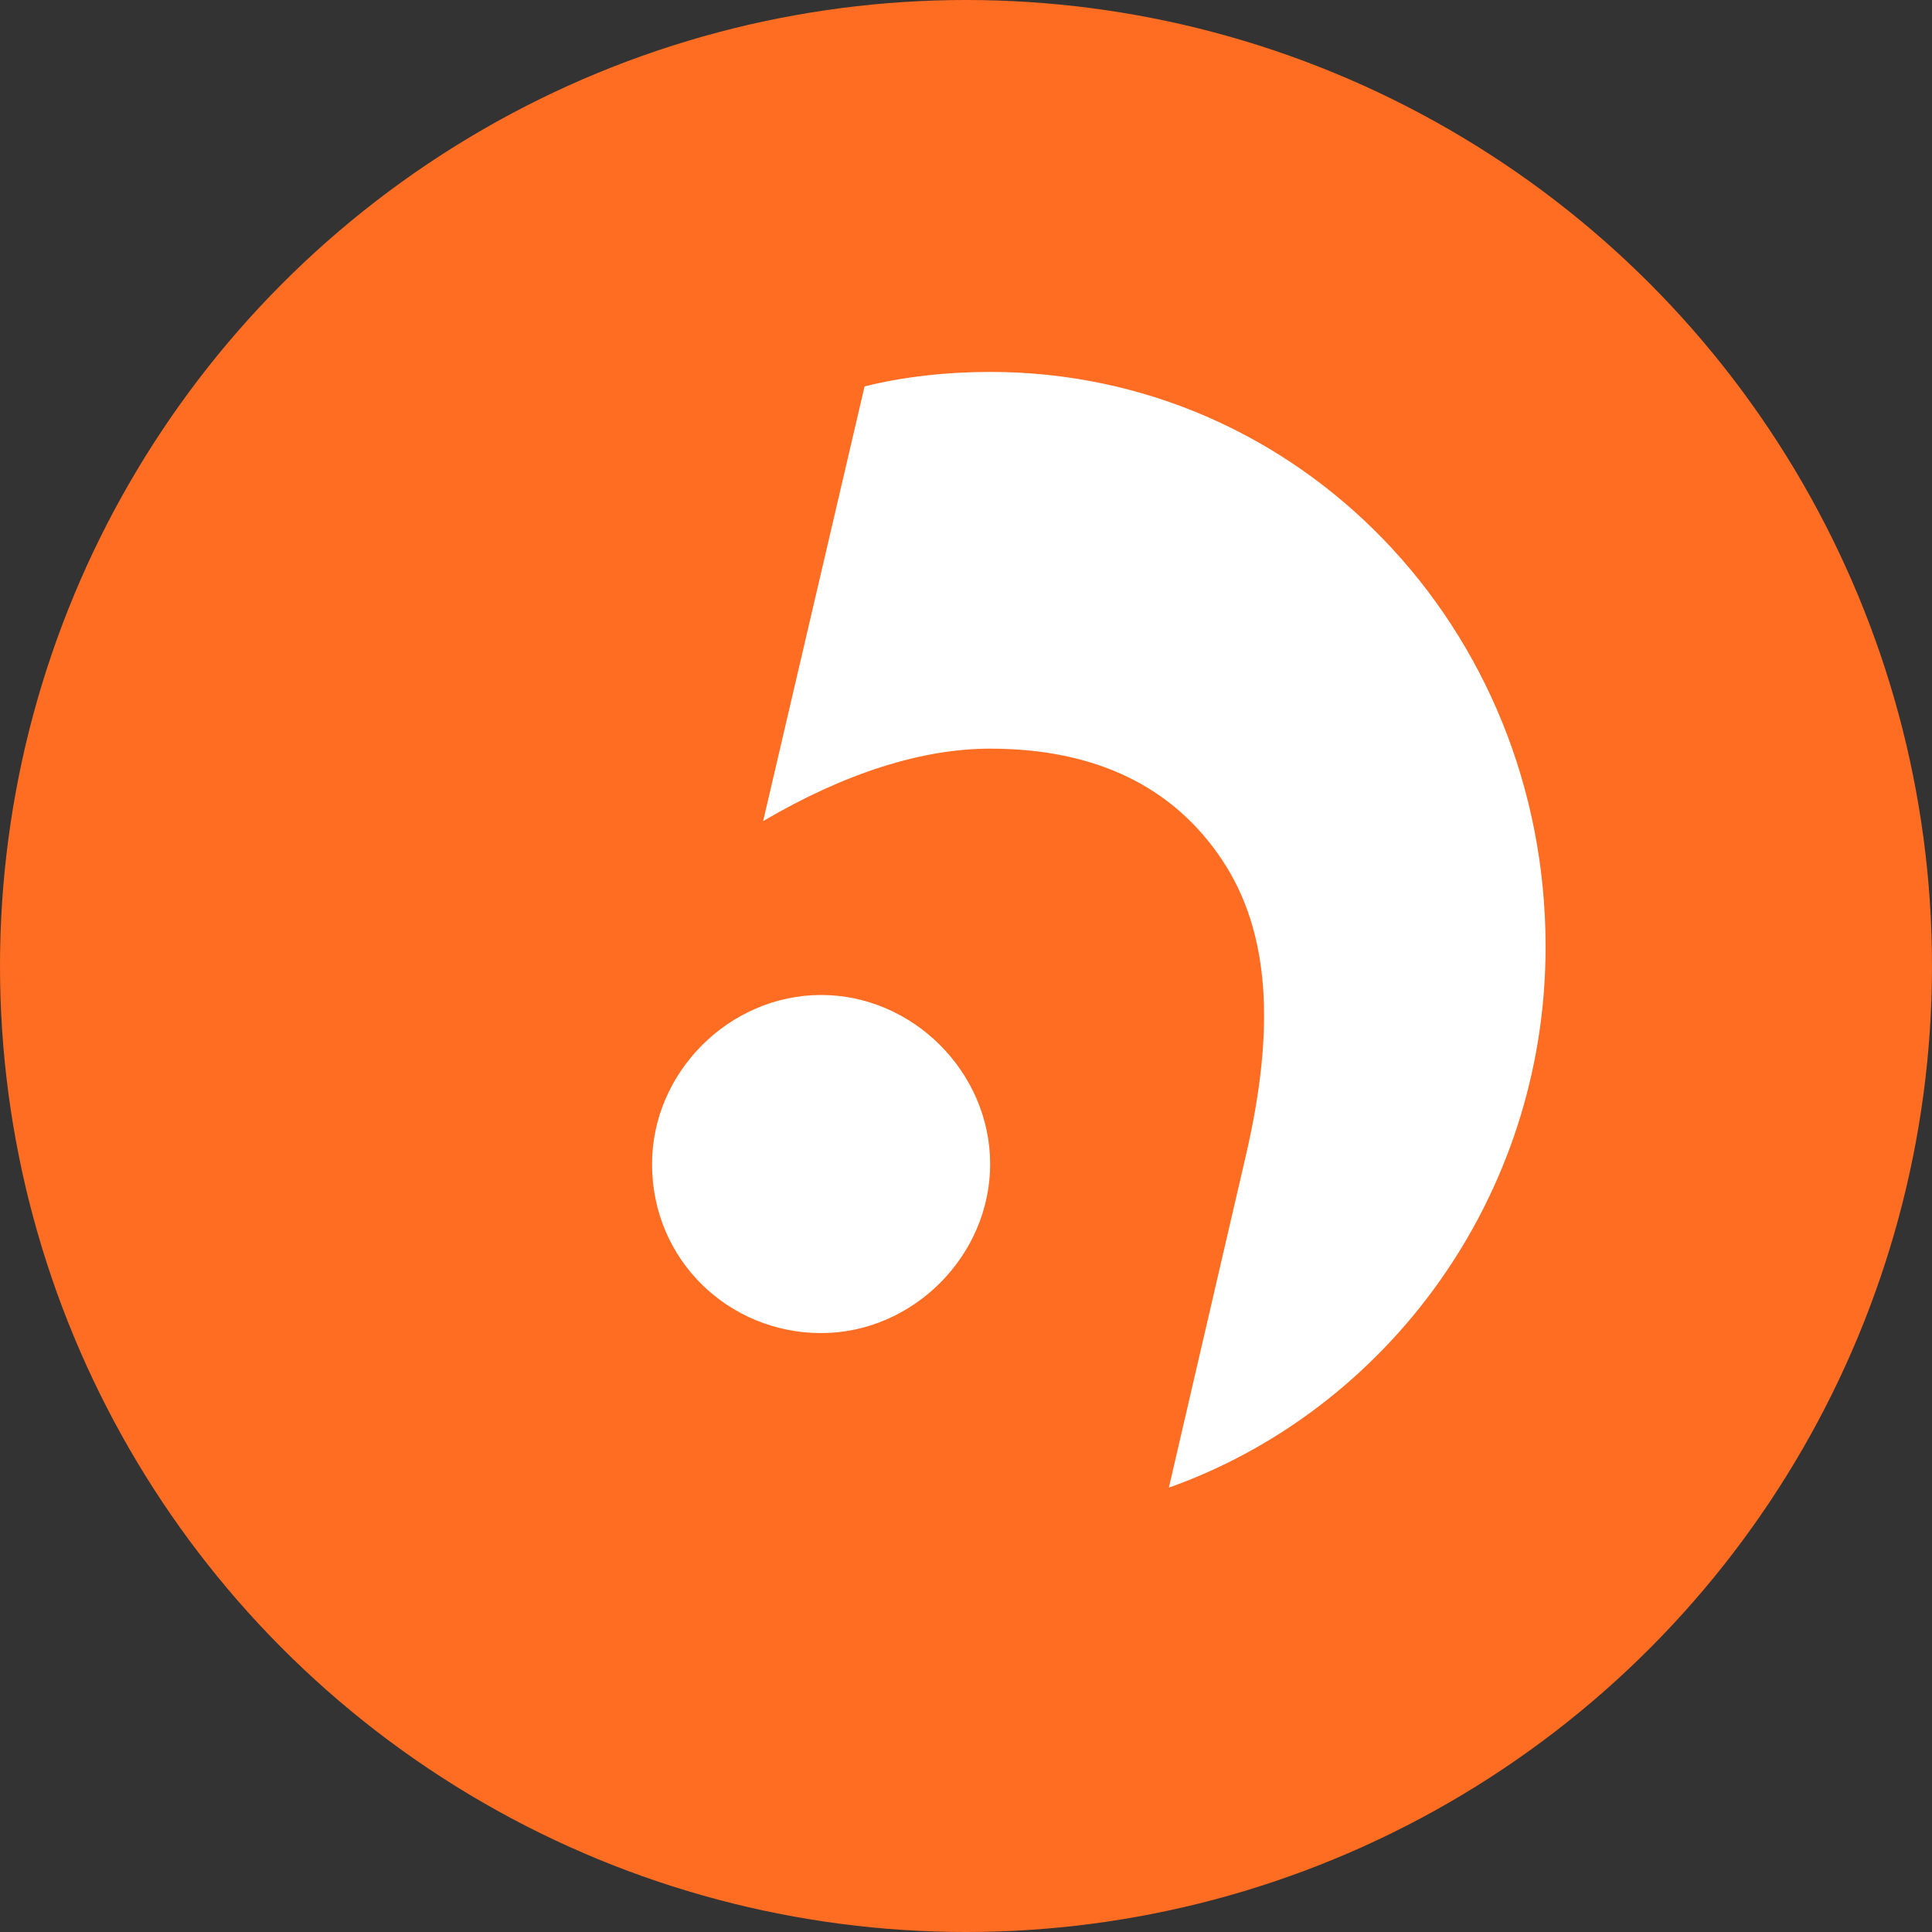 <?xml version="1.0" encoding="utf-8"?>
<!-- Generator: Adobe Illustrator 25.4.1, SVG Export Plug-In . SVG Version: 6.00 Build 0)  -->
<svg version="1.1" id="Layer_1" xmlns="http://www.w3.org/2000/svg" xmlns:xlink="http://www.w3.org/1999/xlink" x="0px" y="0px"
	 width="40px" height="40px" viewBox="0 0 40 40" style="enable-background:new 0 0 40 40;" xml:space="preserve">
<rect x="0" y="0" width="40" height="40" fill="#333333" stroke="none"/>
<style type="text/css">
	.st0{fill:#FF6D22;}
	.st1{display:none;}
	.st2{display:inline;fill:#FFFFFF;}
	.st3{fill:#FFFFFF;}
</style>
<g id="Group_1142" transform="translate(-555 -139)">
	<circle id="Ellipse_1" class="st0" cx="575" cy="159" r="20"/>
	<g id="Lines" transform="translate(534.26 124.8)" class="st1">
		<path id="Path_775" class="st2" d="M51.8,17v23.5c0,0.3-0.2,0.5-0.5,0.5l0,0h-1.9c-0.3,0-0.5-0.2-0.5-0.5s0.2-0.5,0.5-0.5h1.4
			V17.5H34.5v1.1c0,0.3-0.2,0.5-0.5,0.5s-0.5-0.2-0.5-0.5l0,0V17c0-0.3,0.2-0.5,0.5-0.5l0,0h17.3C51.6,16.5,51.8,16.7,51.8,17
			L51.8,17z M48.3,25.6L48.3,25.6v18c0,0.3-0.2,0.5-0.5,0.5l0,0H30.5c-0.3,0-0.5-0.2-0.5-0.5l0,0V20.2c0-0.3,0.2-0.5,0.5-0.5h11.9
			c0.1,0,0.1,0,0.2,0l0,0c0.1,0,0.1,0.1,0.2,0.1l5.5,5.5l0,0c0,0,0,0,0.1,0.1c0,0,0,0.1,0.1,0.1C48.3,25.5,48.3,25.5,48.3,25.6
			L48.3,25.6L48.3,25.6z M42.9,25.2h3.8l-3.8-3.9V25.2z M47.4,43.2V26.1h-5c-0.3,0-0.5-0.2-0.5-0.5l0,0v-5H31v22.5h16.4V43.2z
			 M44.8,27.8H33.6c-0.3,0-0.5,0.2-0.5,0.5s0.2,0.5,0.5,0.5h11.2c0.3,0,0.5-0.2,0.5-0.5S45.1,27.8,44.8,27.8z M44.8,30.1H33.6
			c-0.3,0-0.5,0.2-0.5,0.5s0.2,0.5,0.5,0.5l0,0h11.2c0.3,0,0.5-0.2,0.5-0.5S45,30.1,44.8,30.1z M44.8,32.4H33.6
			c-0.3,0-0.5,0.2-0.5,0.5s0.2,0.4,0.5,0.4l0,0h11.2c0.3,0,0.5-0.2,0.5-0.5C45.3,32.6,45,32.4,44.8,32.4z M44.8,34.7H33.6
			c-0.3,0-0.5,0.2-0.5,0.5s0.2,0.5,0.5,0.5l0,0h11.2c0.3,0,0.5-0.2,0.5-0.5S45,34.7,44.8,34.7z M44.8,37H33.6
			c-0.3,0-0.5,0.2-0.5,0.5s0.2,0.5,0.5,0.5l0,0h11.2c0.3,0,0.5-0.2,0.5-0.5S45,37,44.8,37z"/>
	</g>
</g>
<path class="st3" d="M20.5,7.7c-0.9,0-1.8,0.1-2.6,0.3l-2.1,9c1.7-1,3.3-1.5,4.7-1.5c2.2,0,3.8,0.8,4.8,2.3s1.1,3.5,0.5,6.1
	l-1.6,6.9c4.5-1.6,7.8-6,7.8-11.2C32,13,26.9,7.7,20.5,7.7"/>
<path class="st3" d="M20.5,24.1c0,1.9-1.6,3.5-3.5,3.5s-3.5-1.5-3.5-3.5c0-1.9,1.6-3.5,3.5-3.5S20.5,22.2,20.5,24.1"/>
</svg>
